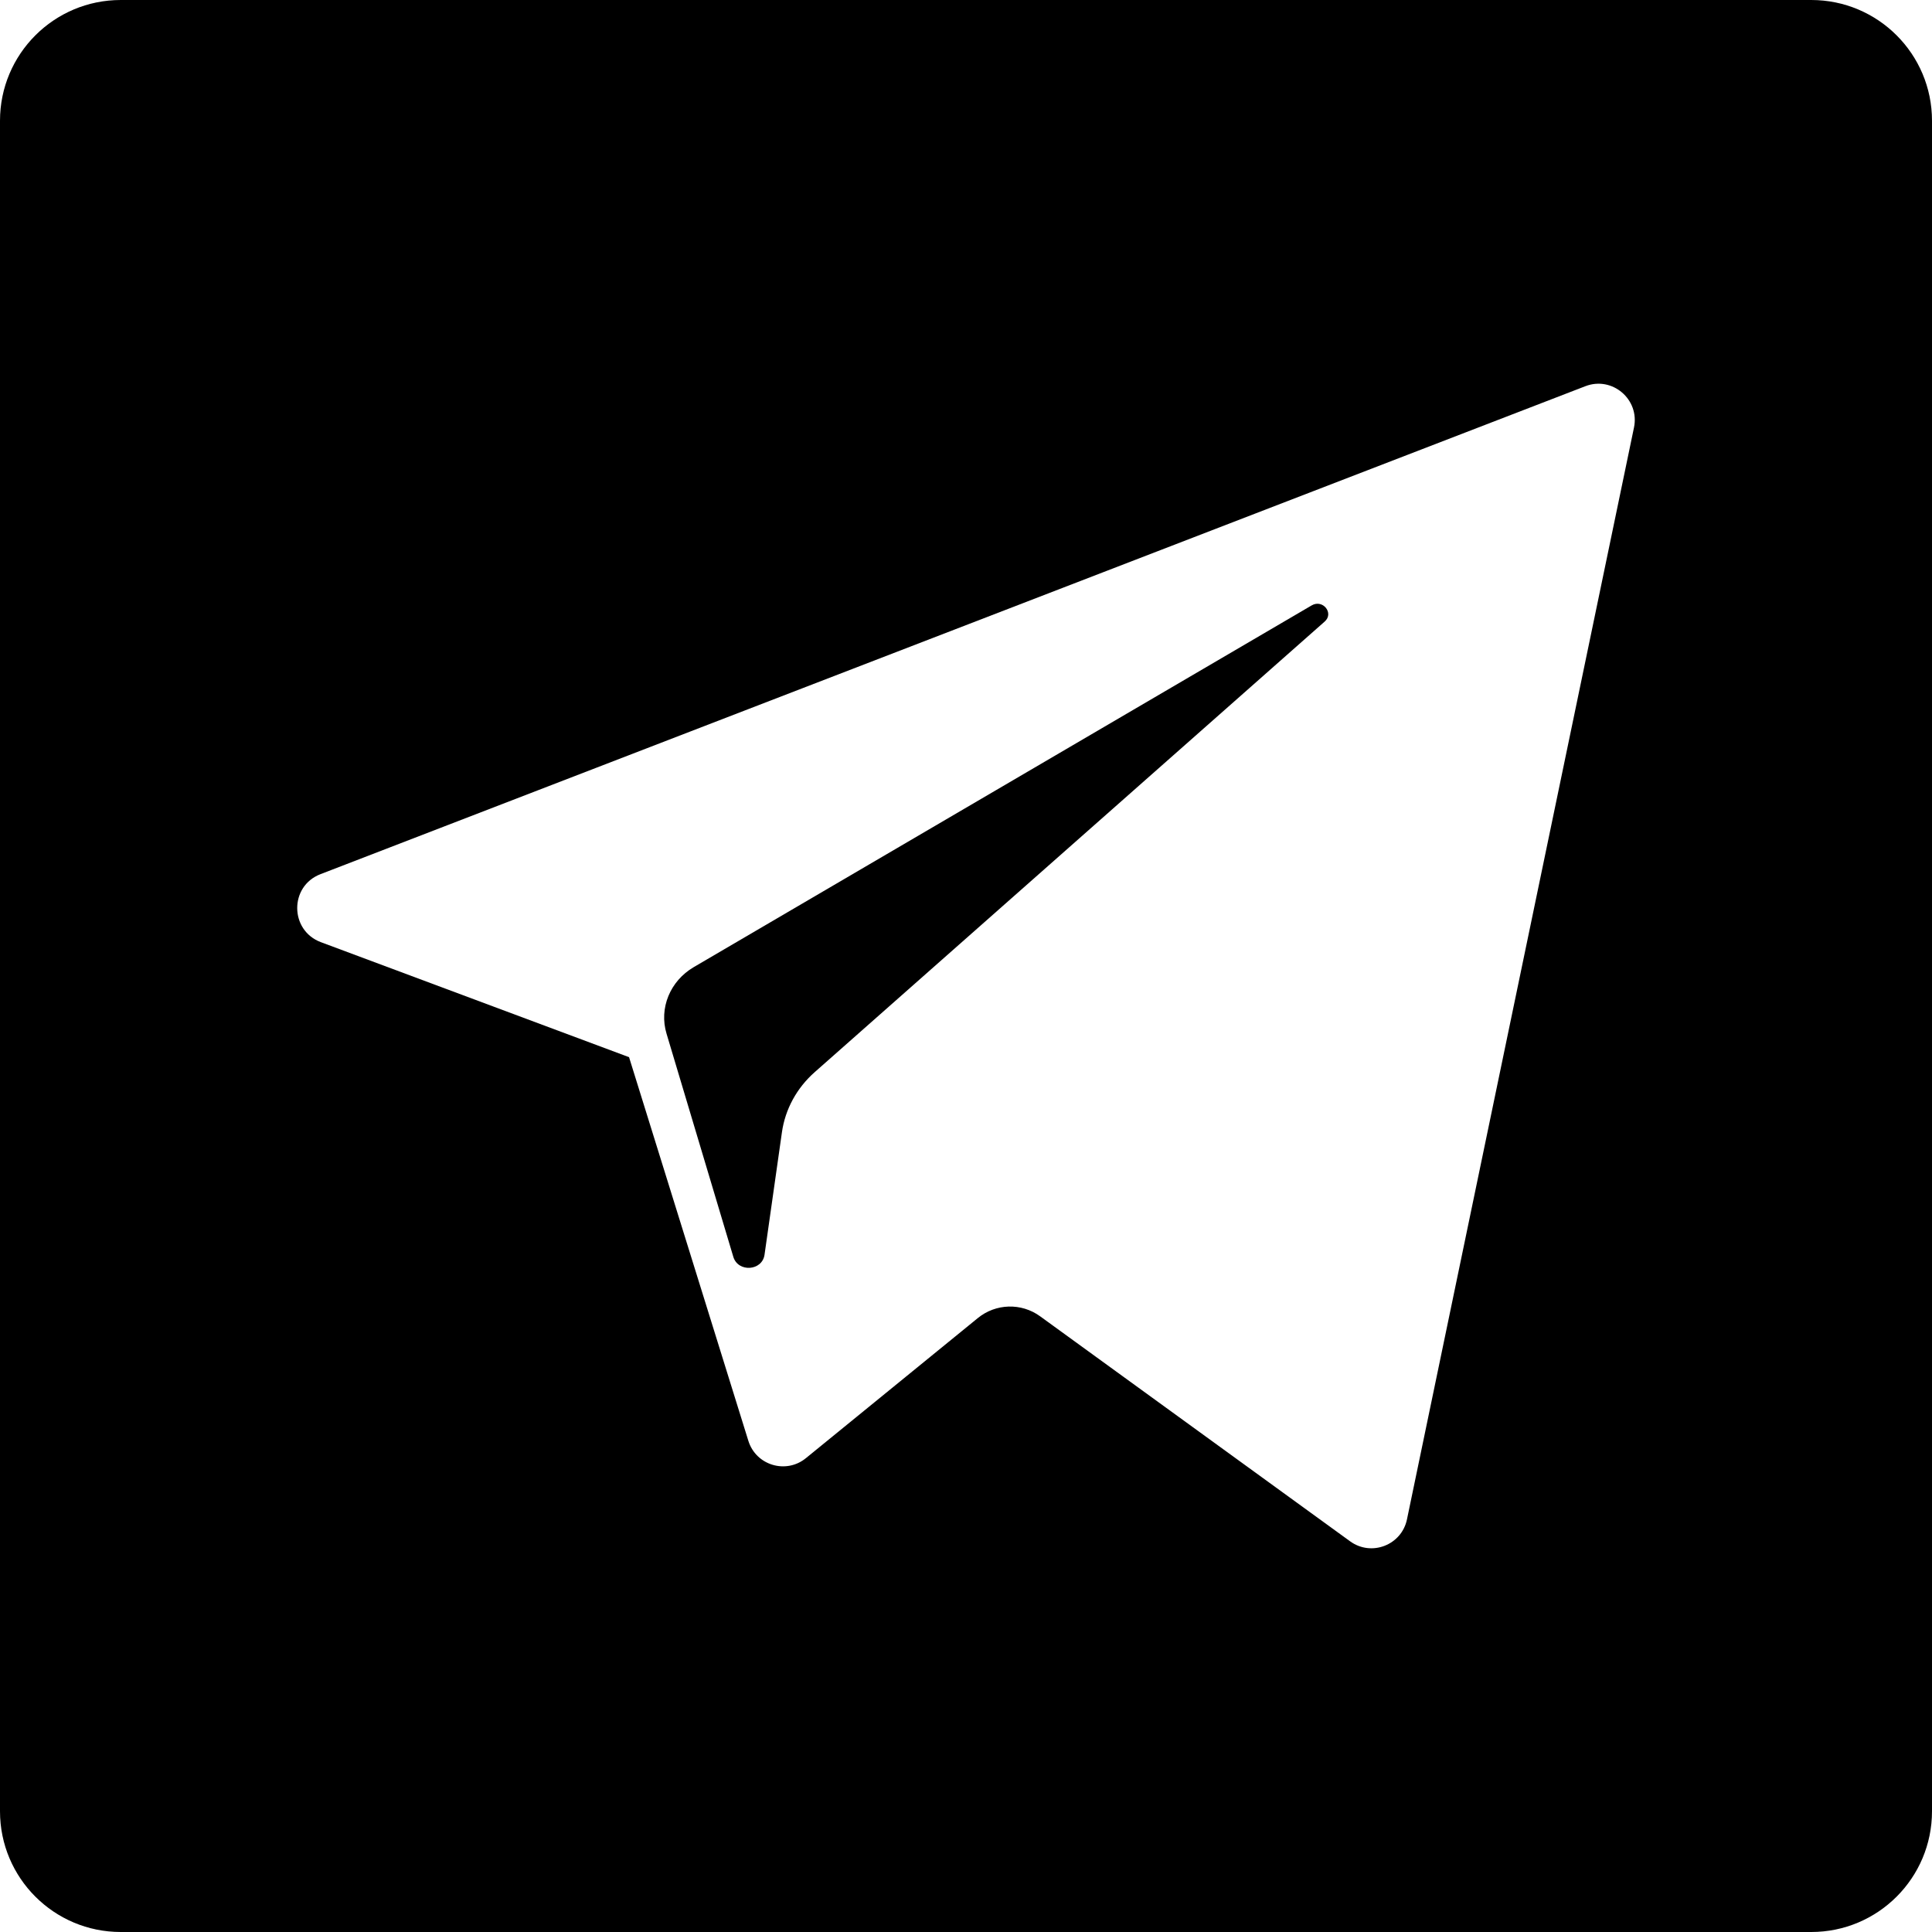 <?xml version="1.0" encoding="UTF-8"?> <svg xmlns="http://www.w3.org/2000/svg" xmlns:xlink="http://www.w3.org/1999/xlink" width="32" height="32" viewBox="0 0 32 32"> <!-- Generator: Sketch 51.3 (57544) - http://www.bohemiancoding.com/sketch --> <title>telegram (2) copy</title> <desc>Created with Sketch.</desc> <defs></defs> <g id="Page-1" stroke="none" stroke-width="1" fill="none" fill-rule="evenodd"> <g id="telegram-(2)-copy" fill="#000000" fill-rule="nonzero"> <path d="M0,2 L0,30 C2.09738034e-15,31.105 0.895,32 2,32 L30,32 C31.105,32 32,31.105 32,30 L32,2 C32,0.895 31.105,-1.71533794e-17 30,-1.77635684e-15 L2,0 C0.895,2.02906125e-16 -1.91162759e-15,0.895 -1.77635684e-15,2 Z M27.064,7.081 L23.304,25.165 C23.216,25.592 22.715,25.786 22.362,25.529 L17.229,21.803 C16.918,21.576 16.493,21.588 16.195,21.832 L13.349,24.151 C13.019,24.421 12.521,24.271 12.395,23.864 L10.419,17.51 L5.314,15.605 C4.796,15.41 4.791,14.678 5.308,14.479 L26.258,6.397 C26.702,6.225 27.161,6.614 27.064,7.081 Z" id="Shape"></path> <path d="M21.726,10.027 L11.49,16.019 C11.098,16.249 10.913,16.7 11.04,17.121 L12.146,20.817 C12.225,21.079 12.625,21.052 12.663,20.782 L12.951,18.755 C13.005,18.373 13.196,18.022 13.493,17.759 L21.941,10.295 C22.099,10.156 21.91,9.92 21.726,10.027 Z" id="Shape"></path> </g> </g> </svg> 